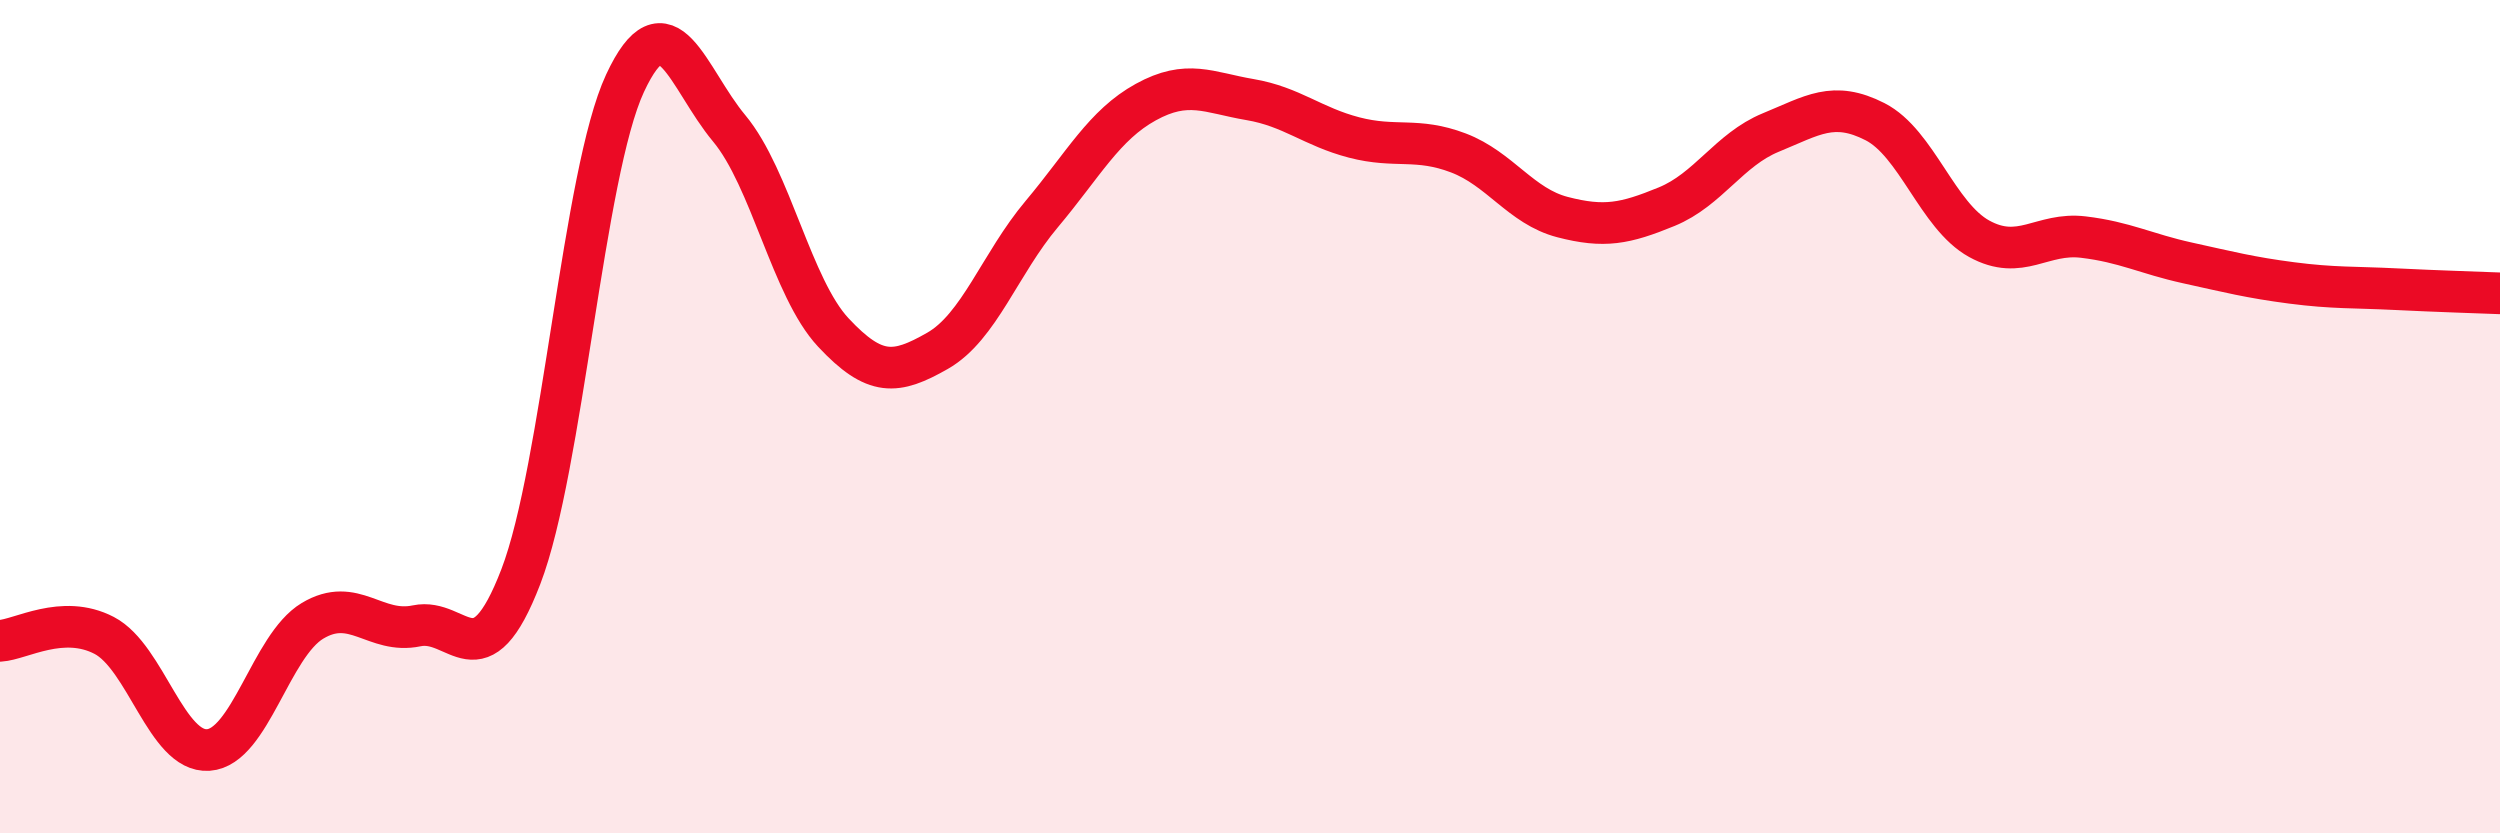
    <svg width="60" height="20" viewBox="0 0 60 20" xmlns="http://www.w3.org/2000/svg">
      <path
        d="M 0,15.38 C 0.5,15.35 1.5,14.73 2.5,15.25 C 3.5,15.77 4,18.07 5,18 C 6,17.93 6.5,15.5 7.5,14.9 C 8.5,14.3 9,15.23 10,15.02 C 11,14.81 11.5,16.44 12.5,13.84 C 13.5,11.24 14,4.15 15,2 C 16,-0.15 16.5,1.88 17.5,3.08 C 18.5,4.28 19,6.91 20,7.98 C 21,9.05 21.5,8.99 22.5,8.42 C 23.5,7.85 24,6.33 25,5.14 C 26,3.95 26.5,3 27.5,2.45 C 28.5,1.9 29,2.22 30,2.39 C 31,2.56 31.5,3.04 32.5,3.3 C 33.5,3.56 34,3.29 35,3.67 C 36,4.05 36.5,4.95 37.5,5.21 C 38.5,5.47 39,5.37 40,4.96 C 41,4.55 41.5,3.59 42.5,3.18 C 43.5,2.77 44,2.41 45,2.92 C 46,3.43 46.5,5.18 47.5,5.73 C 48.5,6.28 49,5.57 50,5.69 C 51,5.81 51.5,6.09 52.5,6.31 C 53.5,6.53 54,6.66 55,6.79 C 56,6.92 56.5,6.89 57.5,6.94 C 58.5,6.99 59.5,7.02 60,7.04L60 20L0 20Z"
        fill="#EB0A25"
        opacity="0.1"
        stroke-linecap="round"
        stroke-linejoin="round"
      />
      <path
        d="M 0,15.38 C 0.5,15.35 1.5,14.73 2.5,15.25 C 3.5,15.77 4,18.07 5,18 C 6,17.93 6.5,15.5 7.5,14.9 C 8.5,14.3 9,15.23 10,15.02 C 11,14.81 11.5,16.44 12.5,13.84 C 13.5,11.24 14,4.15 15,2 C 16,-0.15 16.5,1.88 17.5,3.08 C 18.5,4.28 19,6.91 20,7.98 C 21,9.05 21.5,8.99 22.5,8.42 C 23.5,7.85 24,6.33 25,5.14 C 26,3.95 26.5,3 27.5,2.45 C 28.5,1.9 29,2.22 30,2.39 C 31,2.56 31.5,3.04 32.5,3.3 C 33.5,3.56 34,3.29 35,3.67 C 36,4.05 36.5,4.95 37.5,5.21 C 38.5,5.47 39,5.37 40,4.96 C 41,4.55 41.5,3.59 42.5,3.18 C 43.5,2.77 44,2.41 45,2.92 C 46,3.43 46.5,5.18 47.5,5.73 C 48.5,6.28 49,5.57 50,5.69 C 51,5.81 51.5,6.09 52.5,6.31 C 53.5,6.53 54,6.66 55,6.79 C 56,6.92 56.5,6.89 57.5,6.94 C 58.5,6.99 59.5,7.02 60,7.04"
        stroke="#EB0A25"
        stroke-width="1"
        fill="none"
        stroke-linecap="round"
        stroke-linejoin="round"
      />
    </svg>
  